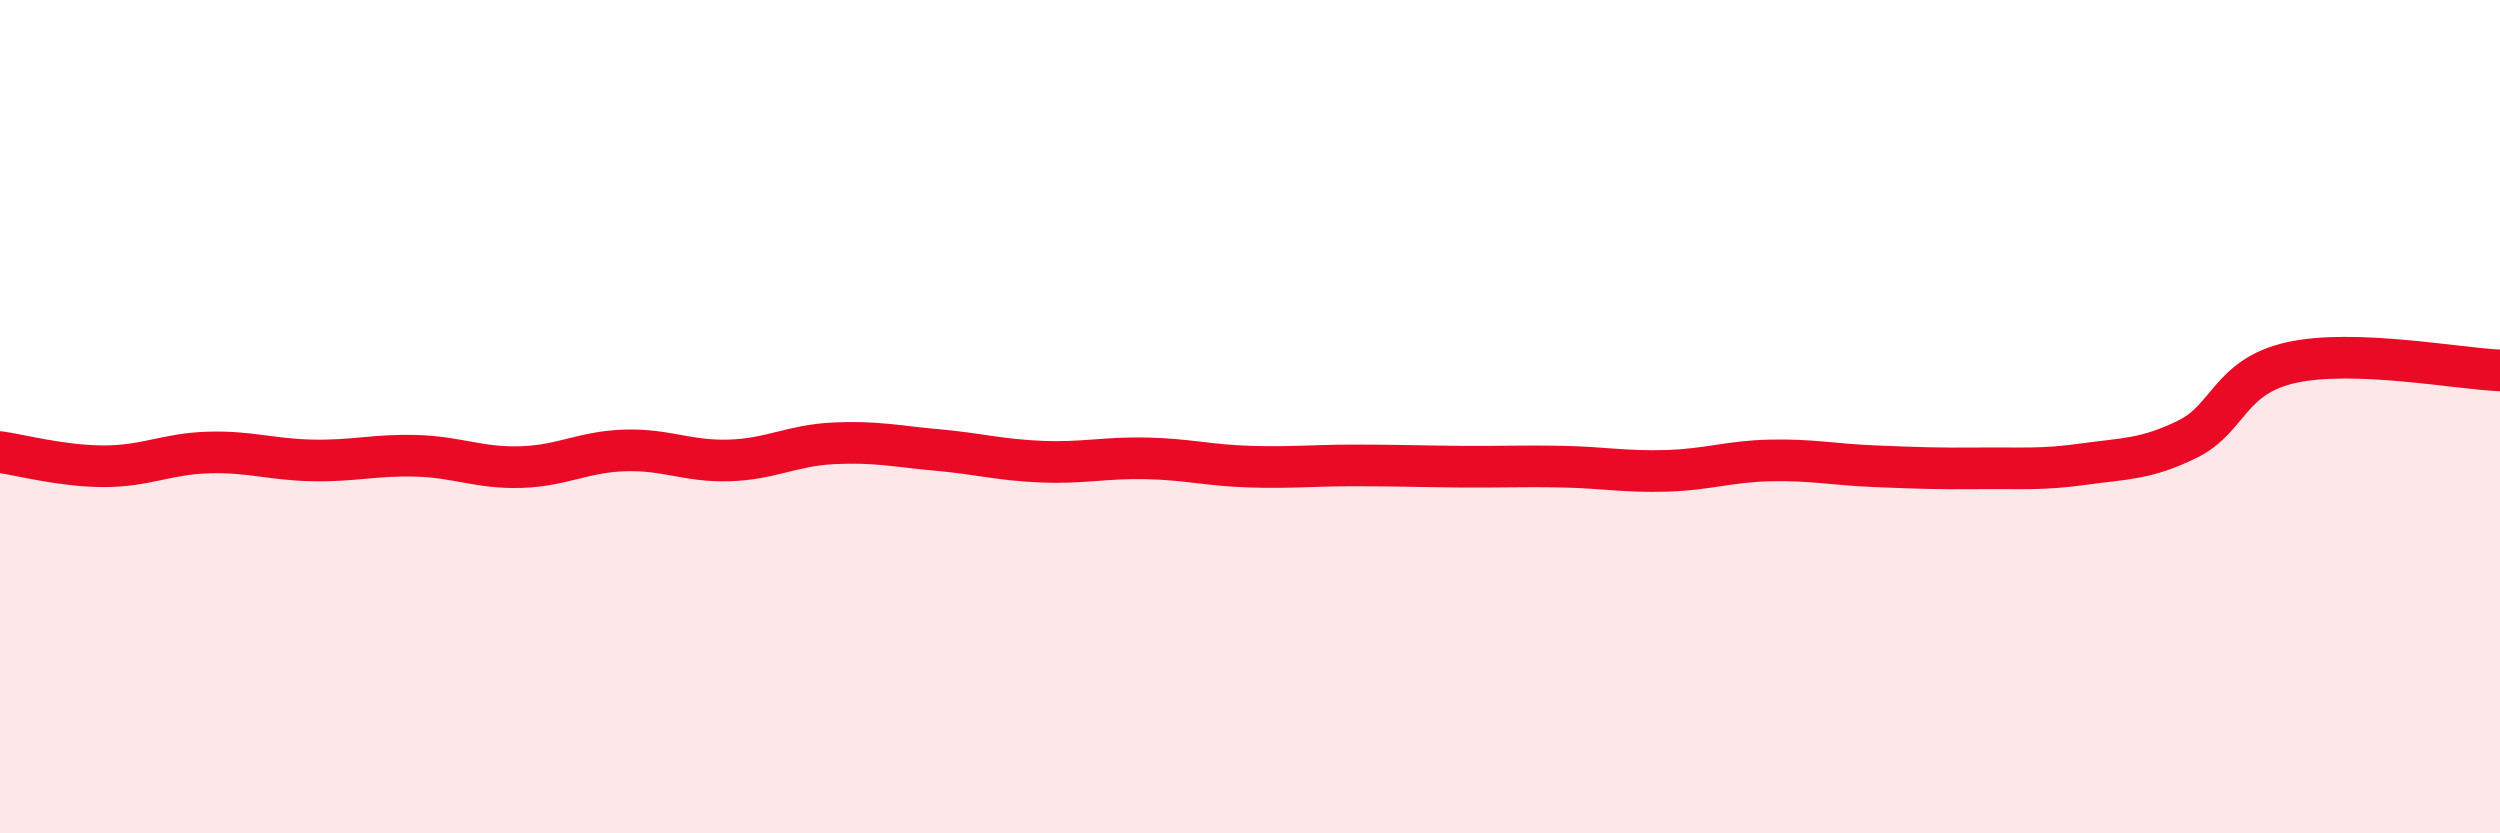 
    <svg width="60" height="20" viewBox="0 0 60 20" xmlns="http://www.w3.org/2000/svg">
      <path
        d="M 0,10.85 C 0.5,10.92 1.5,11.19 2.5,11.19 C 3.5,11.19 4,10.89 5,10.86 C 6,10.83 6.5,11.03 7.5,11.05 C 8.5,11.07 9,10.91 10,10.94 C 11,10.97 11.5,11.24 12.5,11.21 C 13.5,11.18 14,10.84 15,10.81 C 16,10.78 16.5,11.08 17.5,11.05 C 18.5,11.02 19,10.69 20,10.64 C 21,10.59 21.5,10.71 22.5,10.8 C 23.5,10.89 24,11.04 25,11.08 C 26,11.12 26.5,10.98 27.5,11 C 28.5,11.02 29,11.17 30,11.2 C 31,11.23 31.5,11.17 32.5,11.17 C 33.5,11.17 34,11.19 35,11.2 C 36,11.21 36.5,11.18 37.5,11.2 C 38.5,11.22 39,11.33 40,11.3 C 41,11.27 41.5,11.07 42.5,11.05 C 43.5,11.03 44,11.15 45,11.19 C 46,11.23 46.5,11.25 47.5,11.24 C 48.5,11.23 49,11.28 50,11.14 C 51,11 51.5,11.03 52.5,10.54 C 53.5,10.05 53.5,9.03 55,8.7 C 56.5,8.37 59,8.85 60,8.89L60 20L0 20Z"
        fill="#EB0A25"
        opacity="0.1"
        stroke-linecap="round"
        stroke-linejoin="round"
      />
      <path
        d="M 0,10.85 C 0.5,10.92 1.5,11.19 2.5,11.19 C 3.5,11.19 4,10.89 5,10.86 C 6,10.83 6.5,11.03 7.5,11.05 C 8.5,11.07 9,10.91 10,10.94 C 11,10.97 11.5,11.24 12.5,11.21 C 13.5,11.18 14,10.84 15,10.81 C 16,10.78 16.5,11.08 17.5,11.05 C 18.5,11.02 19,10.69 20,10.64 C 21,10.59 21.5,10.71 22.5,10.8 C 23.5,10.89 24,11.04 25,11.08 C 26,11.12 26.5,10.98 27.5,11 C 28.5,11.02 29,11.17 30,11.2 C 31,11.23 31.5,11.17 32.5,11.17 C 33.5,11.17 34,11.19 35,11.2 C 36,11.21 36.5,11.18 37.5,11.2 C 38.5,11.22 39,11.33 40,11.3 C 41,11.27 41.5,11.07 42.5,11.05 C 43.5,11.03 44,11.15 45,11.19 C 46,11.23 46.5,11.25 47.5,11.24 C 48.5,11.23 49,11.28 50,11.14 C 51,11 51.5,11.03 52.5,10.54 C 53.5,10.05 53.5,9.03 55,8.7 C 56.5,8.37 59,8.85 60,8.89"
        stroke="#EB0A25"
        stroke-width="1"
        fill="none"
        stroke-linecap="round"
        stroke-linejoin="round"
      />
    </svg>
  